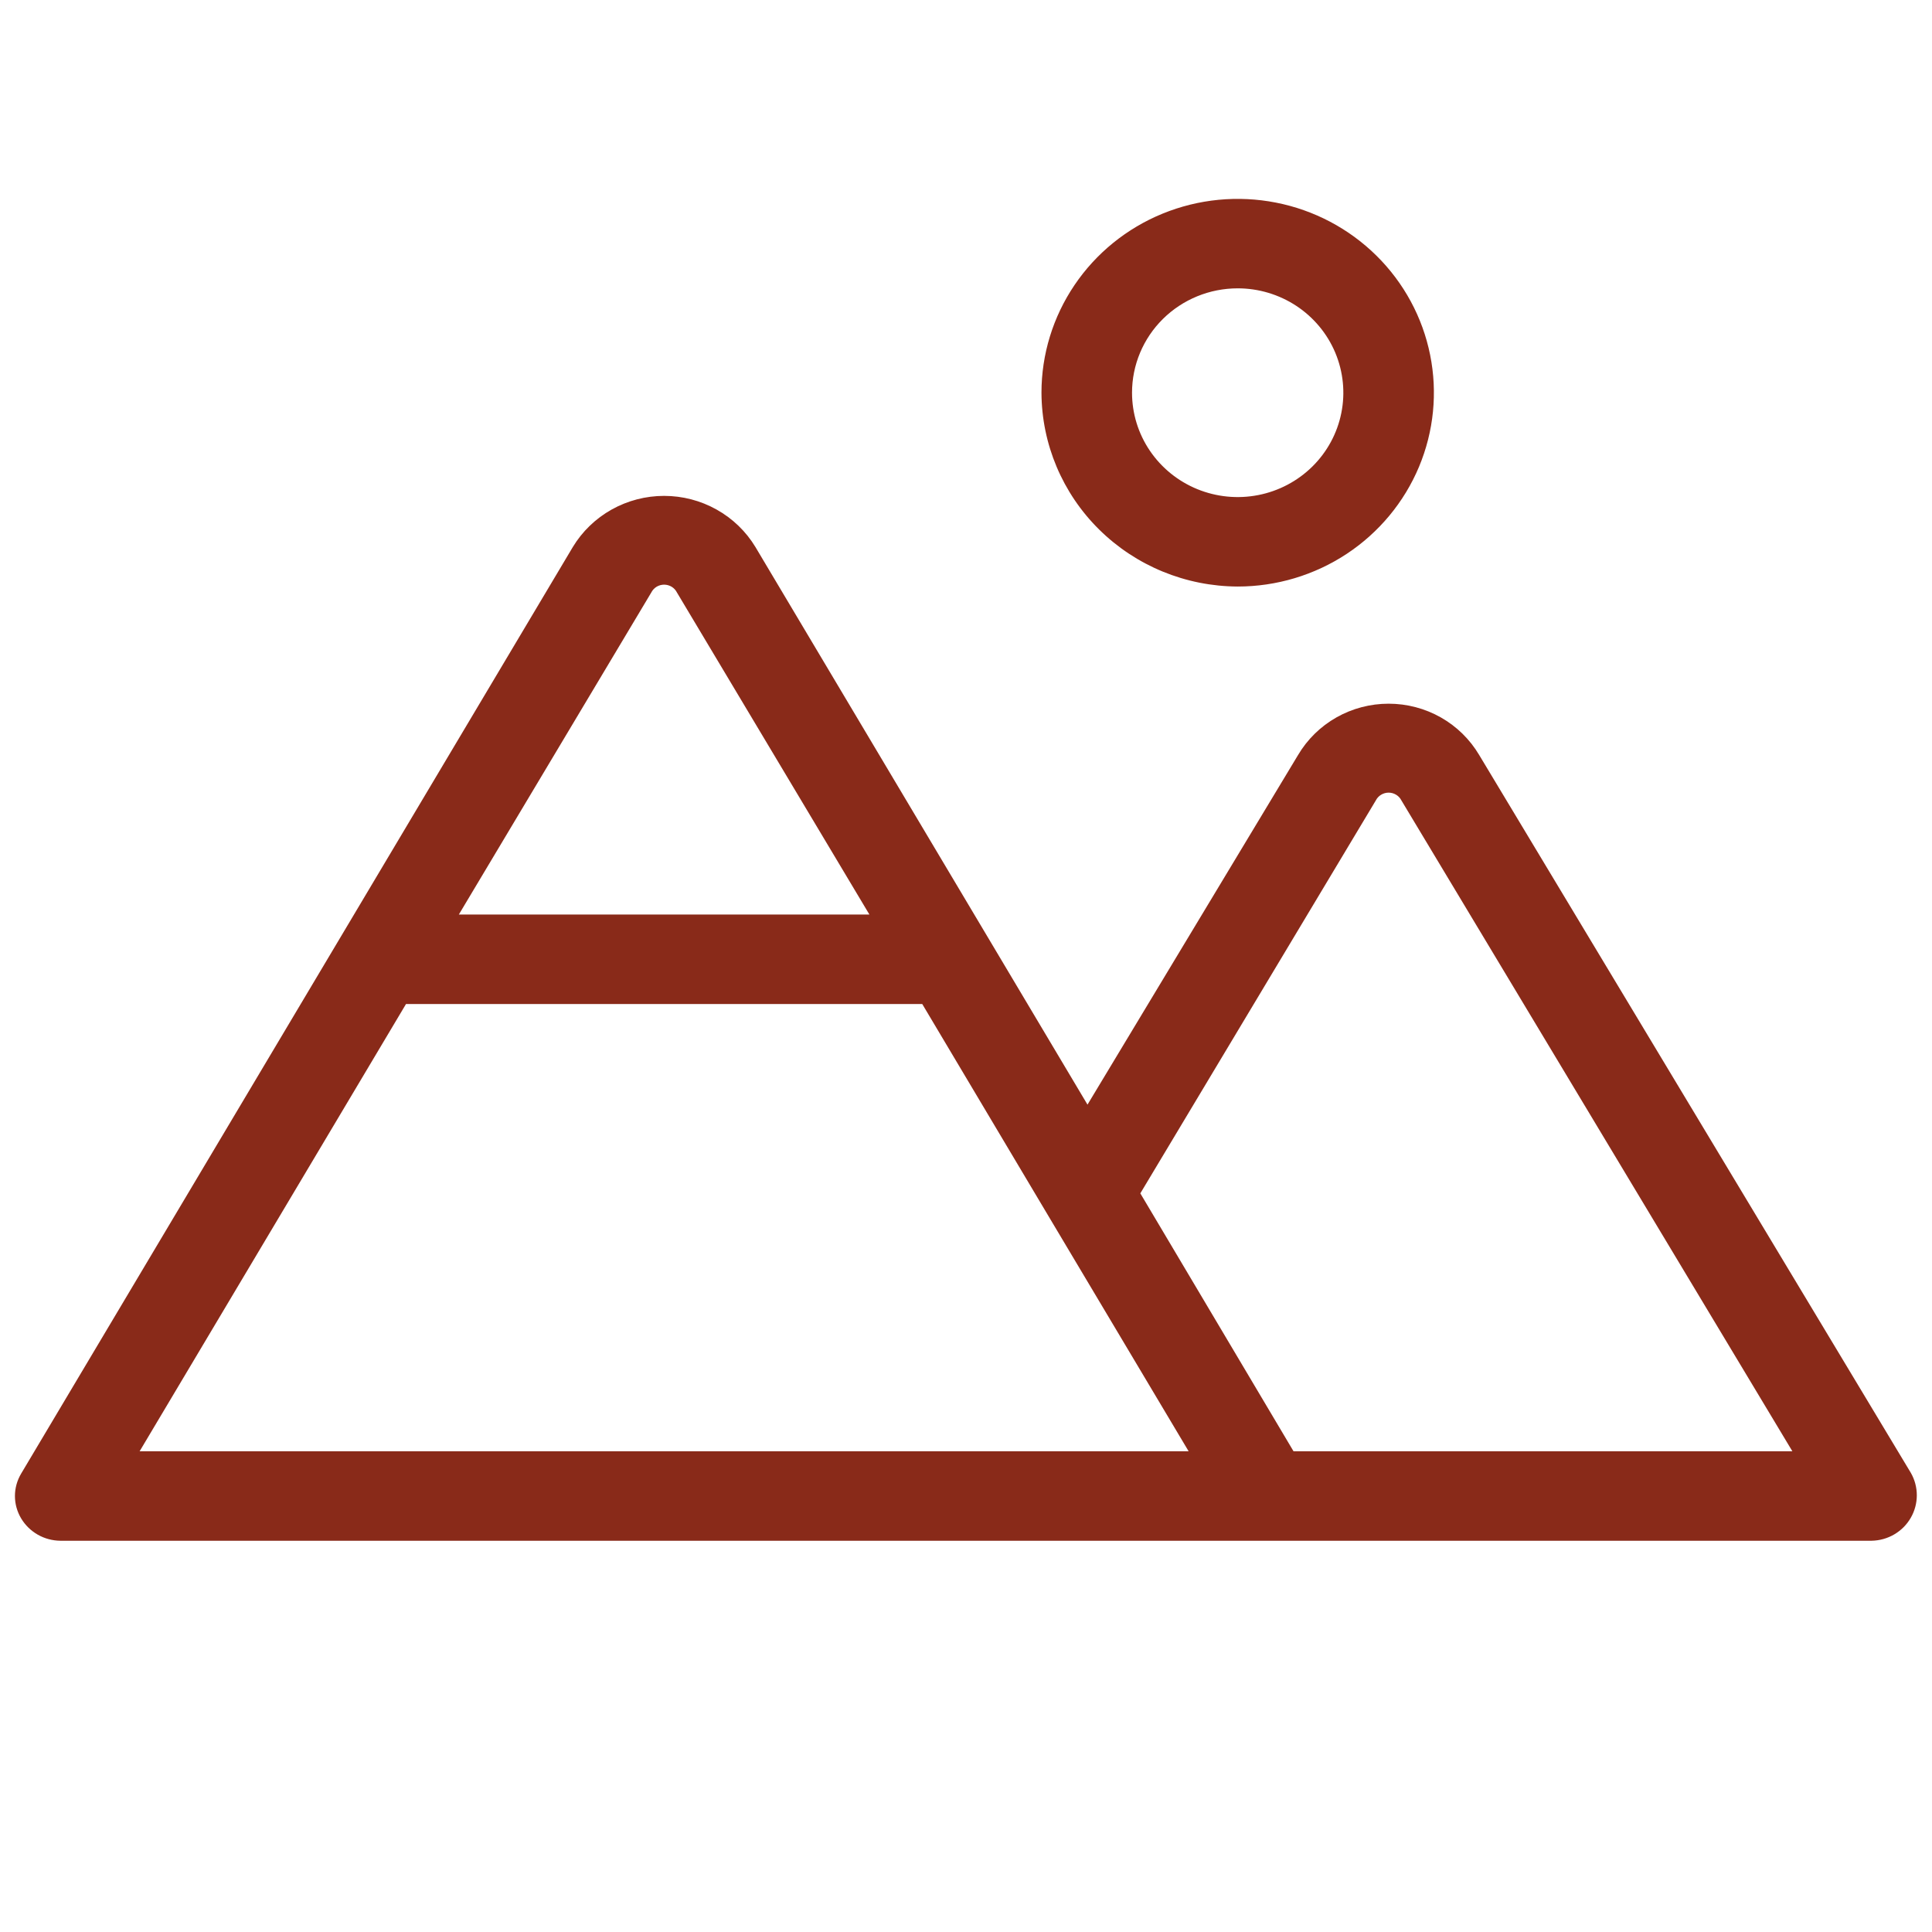 <svg width="78" height="78" viewBox="0 0 78 78" fill="none" xmlns="http://www.w3.org/2000/svg">
<path d="M49.969 23.68C51.535 23.68 53.067 23.221 54.37 22.361C55.672 21.501 56.688 20.279 57.288 18.849C57.887 17.419 58.044 15.846 57.738 14.328C57.433 12.81 56.678 11.415 55.57 10.321C54.462 9.227 53.051 8.481 51.514 8.18C49.977 7.878 48.385 8.033 46.937 8.625C45.489 9.217 44.252 10.22 43.382 11.507C42.511 12.794 42.047 14.307 42.047 15.854C42.055 17.927 42.892 19.913 44.376 21.379C45.86 22.845 47.87 23.672 49.969 23.68V23.68ZM49.969 11.641C50.812 11.641 51.637 11.888 52.339 12.351C53.04 12.814 53.587 13.472 53.91 14.242C54.232 15.012 54.317 15.859 54.152 16.677C53.988 17.494 53.581 18.245 52.985 18.834C52.388 19.423 51.628 19.825 50.801 19.987C49.973 20.15 49.116 20.066 48.336 19.747C47.557 19.428 46.891 18.888 46.422 18.195C45.953 17.503 45.703 16.688 45.703 15.854C45.703 14.737 46.152 13.665 46.952 12.875C47.752 12.085 48.837 11.641 49.969 11.641ZM77.147 59.465L59.719 30.482C59.345 29.851 58.812 29.328 58.17 28.964C57.529 28.601 56.802 28.41 56.062 28.41C55.323 28.41 54.596 28.601 53.955 28.964C53.313 29.328 52.779 29.851 52.406 30.482L43.905 44.597L30.499 22.085C30.118 21.455 29.578 20.934 28.931 20.572C28.285 20.21 27.555 20.02 26.812 20.02C26.07 20.02 25.34 20.21 24.693 20.572C24.047 20.934 23.507 21.455 23.126 22.085L0.853 59.495C0.69 59.769 0.603 60.081 0.603 60.398C0.603 60.716 0.69 61.028 0.853 61.301C1.016 61.574 1.247 61.8 1.525 61.959C1.803 62.117 2.117 62.201 2.437 62.204H75.562C75.884 62.198 76.199 62.11 76.476 61.948C76.753 61.786 76.983 61.556 77.142 61.279C77.302 61.003 77.386 60.691 77.387 60.373C77.388 60.055 77.305 59.742 77.147 59.465ZM26.294 23.921C26.343 23.825 26.416 23.745 26.508 23.689C26.599 23.634 26.705 23.604 26.812 23.604C26.92 23.604 27.025 23.634 27.117 23.689C27.208 23.745 27.282 23.825 27.33 23.921L35.1 36.922H18.525L26.294 23.921ZM5.637 58.592L16.392 40.534H37.233L42.321 49.082L47.988 58.592H5.637ZM52.223 58.592L46.038 48.179L55.544 32.318C55.593 32.222 55.666 32.142 55.758 32.087C55.849 32.031 55.955 32.001 56.062 32.001C56.17 32.001 56.275 32.031 56.367 32.087C56.458 32.142 56.532 32.222 56.58 32.318L72.363 58.592H52.223Z" fill="#892A19"/>
</svg>
